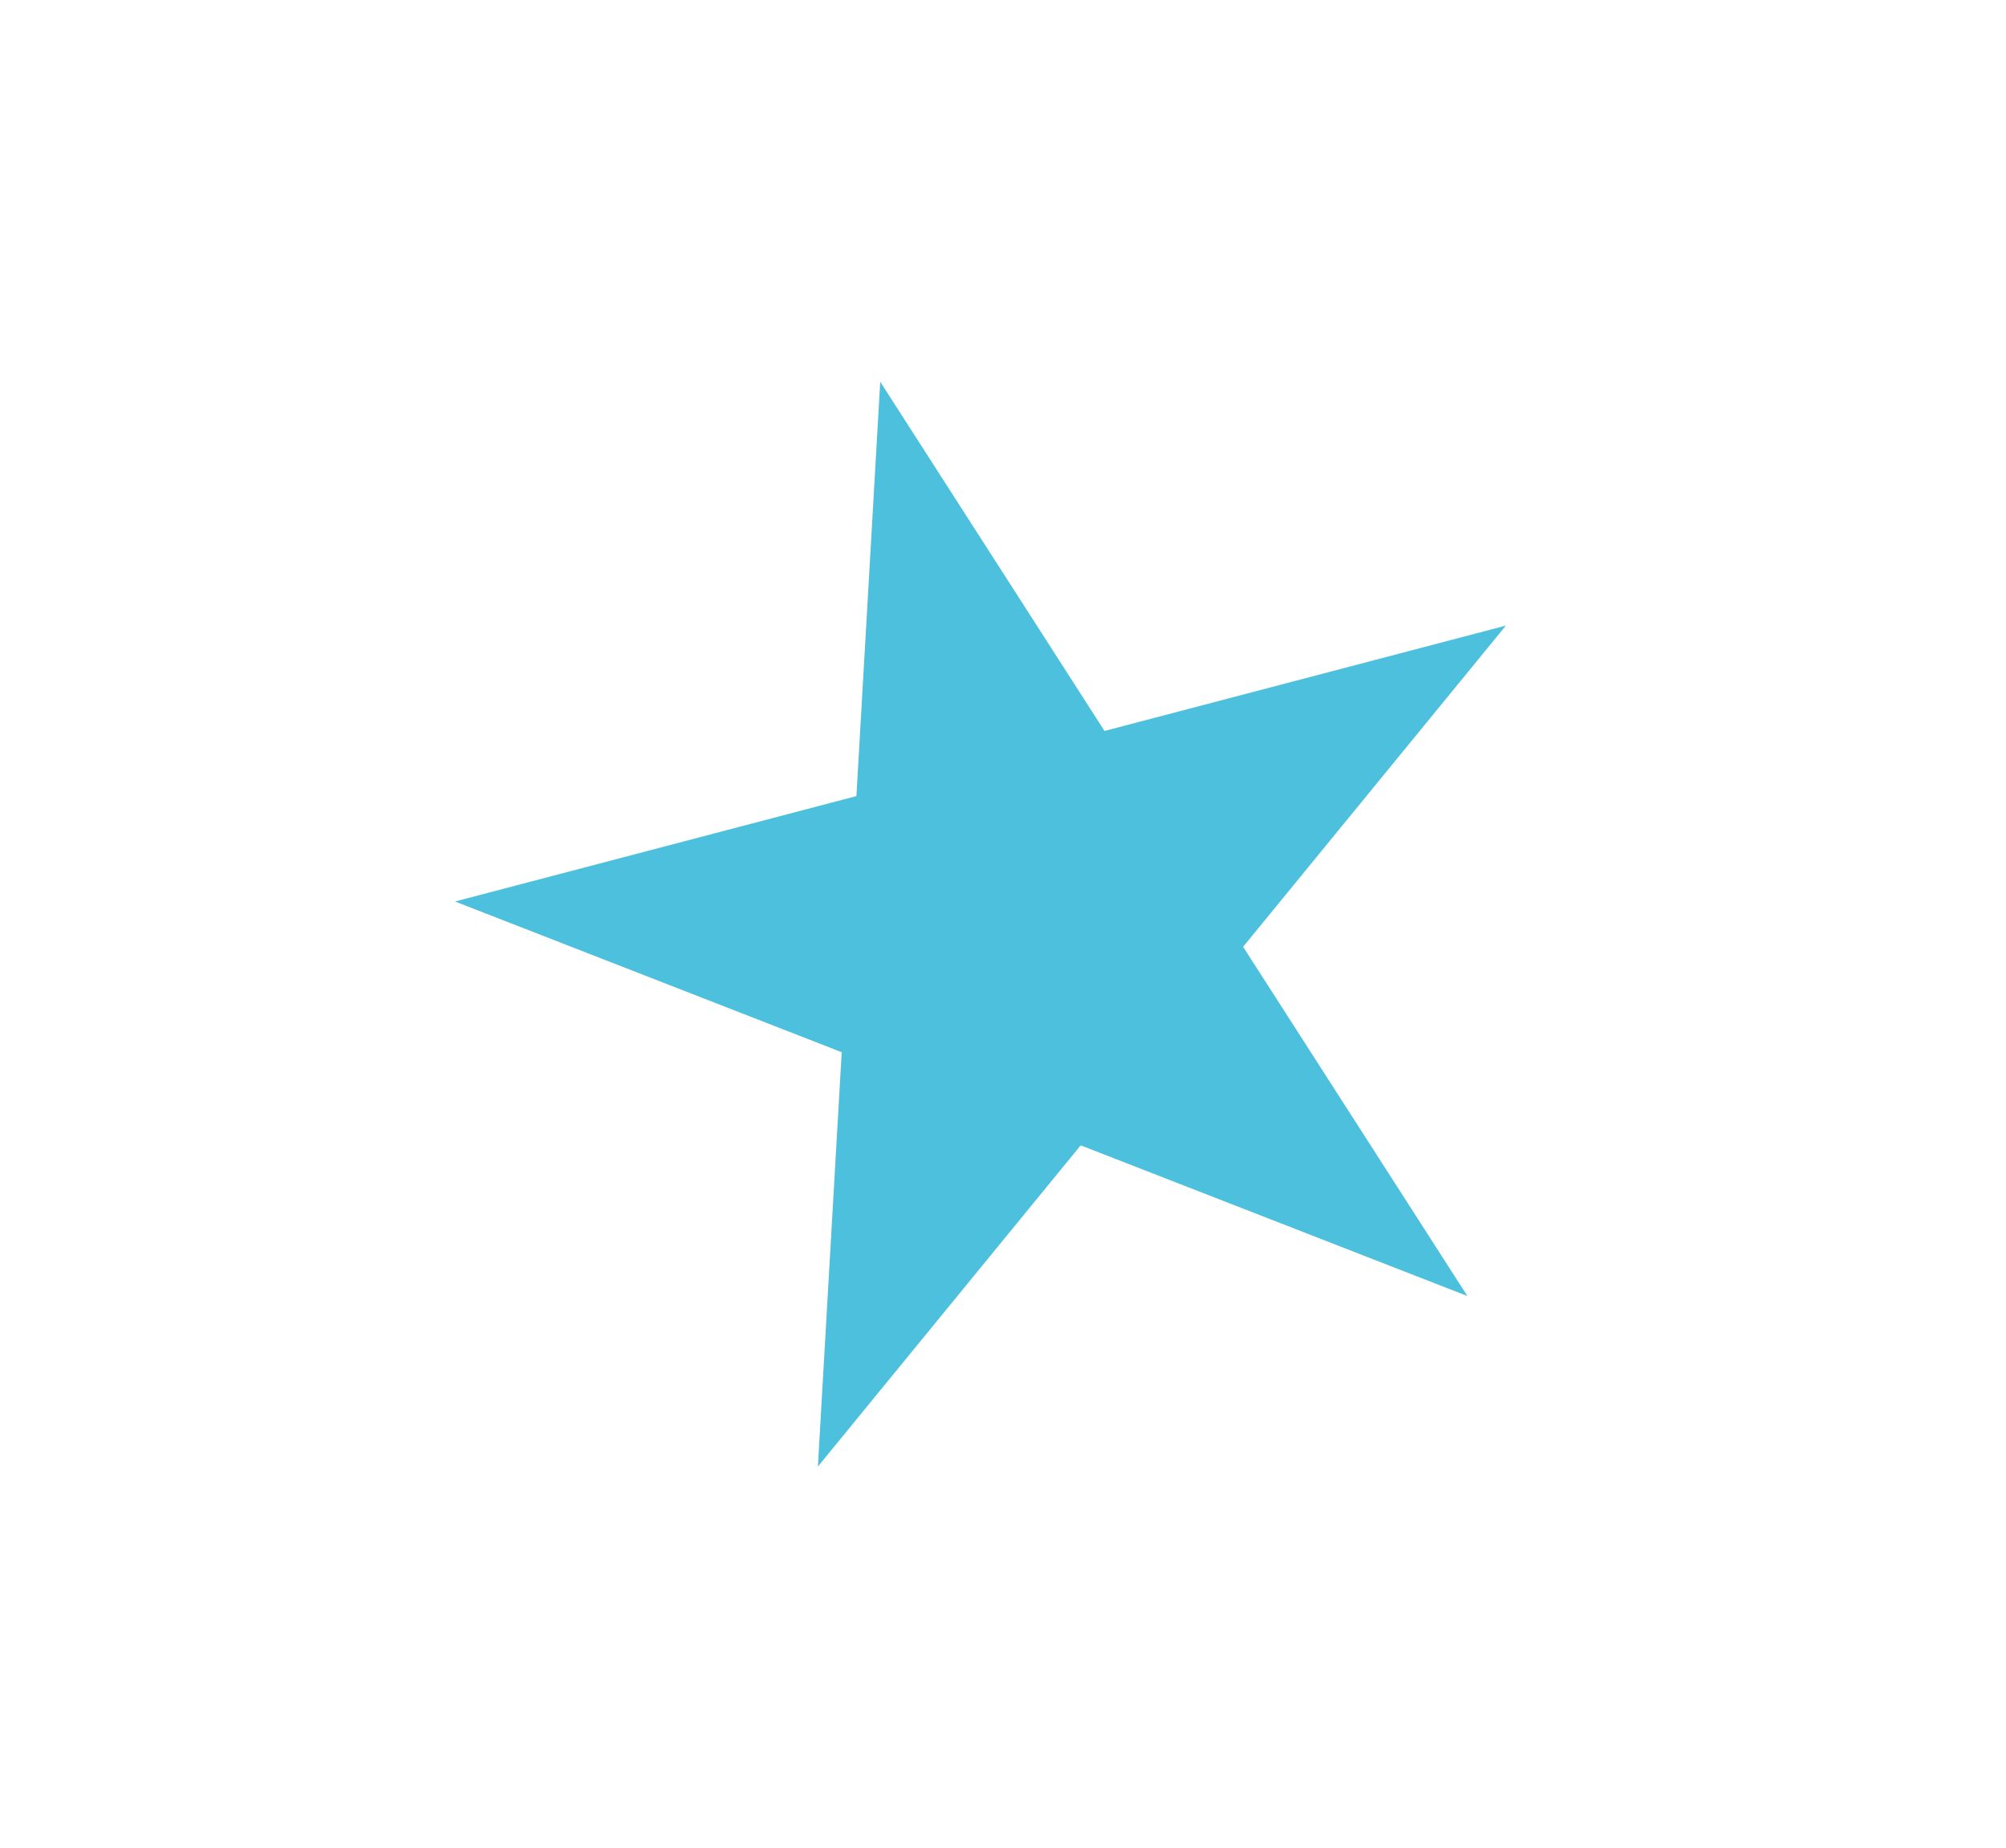 <svg xmlns="http://www.w3.org/2000/svg" id="Vrstva_1" viewBox="0 0 89 82"><polygon points="65.104 57.498 47.947 50.813 36.287 65.064 37.344 46.681 20.187 39.995 37.996 35.319 39.053 16.936 49.004 32.429 66.813 27.754 55.153 42.005 65.104 57.498" style="fill: #4dc0dd;"></polygon></svg>